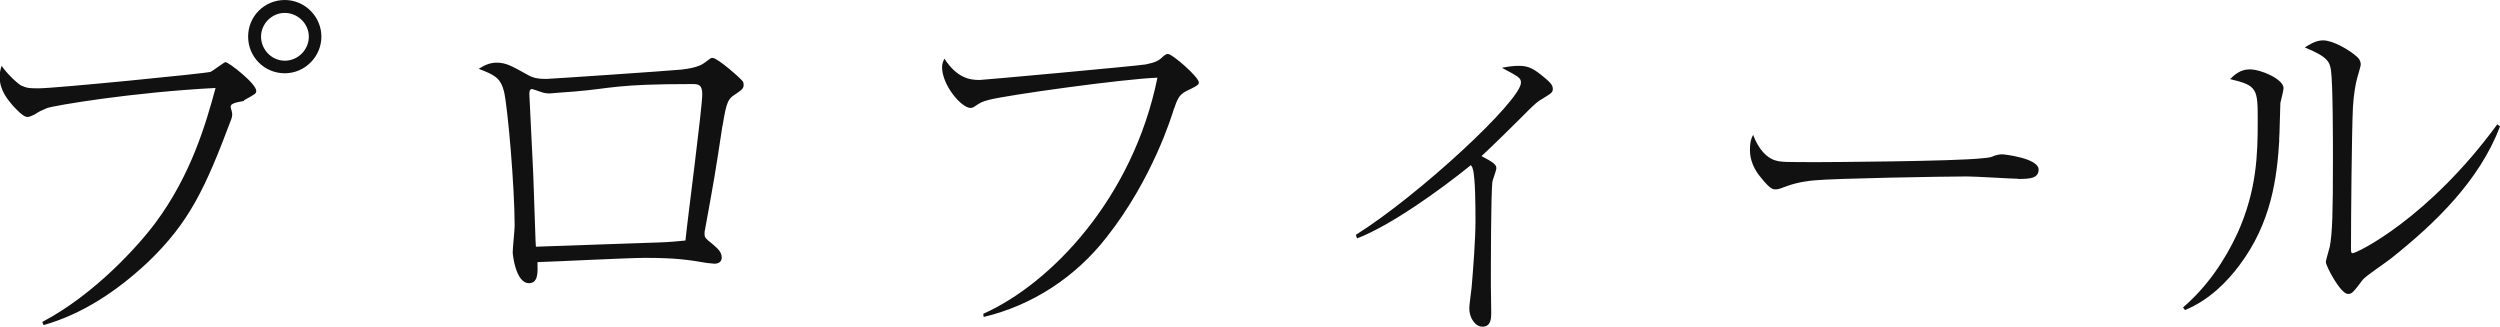 <?xml version="1.0" encoding="UTF-8"?>
<svg id="_レイヤー_2" data-name="レイヤー 2" xmlns="http://www.w3.org/2000/svg" viewBox="0 0 141.26 18.46">
  <defs>
    <style>
      .cls-1 {
        fill: #111;
        fill-rule: evenodd;
      }
    </style>
  </defs>
  <g id="_レイヤー_1-2" data-name="レイヤー 1">
    <path class="cls-1" d="M132.92,14.31c.26,0,4.31-1.98,8.19-7.29l.15.13c-1.17,3.06-3.63,5.44-6.14,7.44-.24.2-1.43.99-1.61,1.21-.55.73-.62.81-.84.81-.42,0-1.25-1.58-1.25-1.8,0-.13.2-.75.22-.86.15-.79.18-1.98.18-4.93,0-.92,0-4.29-.11-5.04-.07-.48-.18-.77-1.48-1.3.22-.13.59-.4,1.03-.4.57,0,1.5.55,1.91.92.11.09.22.24.22.44,0,.13-.18.66-.2.77-.09.31-.2.95-.24,1.63-.07,1.45-.11,6.27-.11,7.88,0,.33,0,.37.07.37ZM128.79,7.9c-.13,2.13-.44,4.69-2.27,7.11-.66.88-1.67,1.94-3.06,2.51l-.11-.15c1.34-1.15,2.35-2.62,3.08-4.2,1.1-2.44,1.14-4.51,1.14-6.32s0-2.02-1.56-2.38c.22-.22.57-.55,1.1-.55.68,0,1.92.57,1.92,1.06,0,.13-.15.7-.18.84-.02.33-.04,1.8-.07,2.09ZM114.02,10.1c-.33,0-2.4-.13-2.86-.13-1.32,0-7.55.11-8.63.22-.26.02-.9.09-1.52.31-.42.16-.53.2-.68.2s-.29,0-.81-.64c-.15-.18-.64-.75-.64-1.58,0-.31.02-.57.18-.86.29.79.77,1.32,1.28,1.45.31.09.53.09,2.46.09.4,0,7.68-.04,9.22-.22.42-.04.44-.04.7-.15.13-.04.26-.07.42-.07.11,0,2.05.22,2.05.86,0,.53-.57.53-1.17.53ZM86.31,6.29c-.66.66-2.13,2.11-2.6,2.53.62.33.84.46.84.68,0,.13-.2.64-.22.75-.09.55-.09,4.97-.09,5.85,0,.24.02,1.34.02,1.59s0,.77-.49.77c-.42,0-.75-.51-.75-1.03,0-.18.11-.99.13-1.17.09-1.03.22-2.75.22-3.76,0-.66,0-2.47-.15-2.95-.02-.09-.04-.13-.11-.22-1.74,1.41-4.53,3.41-6.43,4.14l-.07-.2c3.61-2.27,9.33-7.59,9.33-8.6,0-.26-.11-.33-1.08-.84.37-.07.64-.11.95-.11.55,0,.84.13,1.56.75.2.18.37.33.37.55,0,.2-.07.24-.57.55-.29.15-.46.33-.88.73ZM66.34,6.12c-.13.44-1.23,4.01-3.81,7.28-1.74,2.24-4.18,3.85-6.95,4.51l-.02-.18c3.81-1.7,8.45-6.51,9.84-13.34-1.96.07-8.54.99-9.51,1.25-.42.11-.48.15-.81.37-.02.02-.13.09-.24.09-.51,0-1.61-1.28-1.61-2.31,0-.22.09-.37.13-.48.7,1.08,1.41,1.21,1.98,1.21.18,0,8.87-.79,9.4-.88.55-.11.75-.22.97-.44.15-.13.2-.15.29-.15.24,0,1.74,1.3,1.74,1.61,0,.11-.07.18-.53.4-.53.24-.64.4-.86,1.06ZM40.82,7.11c-.4,2.66-.46,2.99-.99,5.9-.02.04-.02.13-.02.22,0,.2.07.26.44.55.31.27.53.46.53.77,0,.35-.35.35-.42.35-.04,0-.2-.02-.4-.04-1.06-.18-1.78-.29-3.52-.29-.97,0-5.22.22-6.07.24.02.59.04,1.19-.48,1.19-.75,0-.92-1.61-.92-1.74,0-.24.11-1.28.11-1.5,0-2.16-.38-6.62-.6-7.59-.2-.79-.57-.95-1.43-1.28.24-.15.57-.35,1.01-.35.53,0,.84.18,1.74.68.33.2.66.24,1.06.24.2,0,6.98-.46,7.66-.53.95-.11,1.19-.31,1.34-.42.29-.22.31-.24.4-.24.29,0,1.63,1.19,1.72,1.34.02.04.04.11.04.18,0,.22-.11.29-.49.55-.37.24-.48.37-.7,1.76ZM39.17,4.75h-.11c-4.29,0-4.45.24-6.58.42-.13,0-1.39.11-1.41.11-.18,0-.31-.02-.46-.07-.18-.07-.55-.18-.55-.18-.15,0-.15.2-.15.29l.22,4.51.13,3.76s.02.31.02.35c.99-.04,5.83-.2,6.93-.24.66-.02,1.1-.07,1.52-.11.13-1.3.95-7.48.95-8.27,0-.51-.2-.57-.51-.57ZM16.09,4.14c-1.15,0-2.07-.92-2.07-2.07s.92-2.07,2.07-2.07,2.07.95,2.07,2.07-.92,2.07-2.07,2.07ZM17.45,2.07c0-.73-.62-1.34-1.36-1.34s-1.34.62-1.34,1.34.59,1.36,1.34,1.36,1.36-.62,1.36-1.36ZM13.8,5.7c-1.32.22-.48.37-.73,1.03-1.48,3.94-2.38,5.85-4.73,8.1-1.69,1.58-3.65,2.91-5.88,3.54l-.07-.18c2.97-1.56,5.46-4.34,6.4-5.61,2-2.69,2.84-5.57,3.39-7.61-4.66.24-9.13.99-9.53,1.14-.35.15-.46.2-.68.35-.26.13-.35.15-.42.15-.24,0-.64-.44-.84-.66-.26-.31-.73-.84-.73-1.61,0-.2.02-.33.11-.62.42.59.99,1.06,1.12,1.12.35.15.48.15.99.15.9,0,9.42-.84,9.7-.93.15-.07.77-.55.84-.55.18,0,1.74,1.21,1.74,1.63,0,.15-.07.18-.7.53Z"/>
  </g>
</svg>